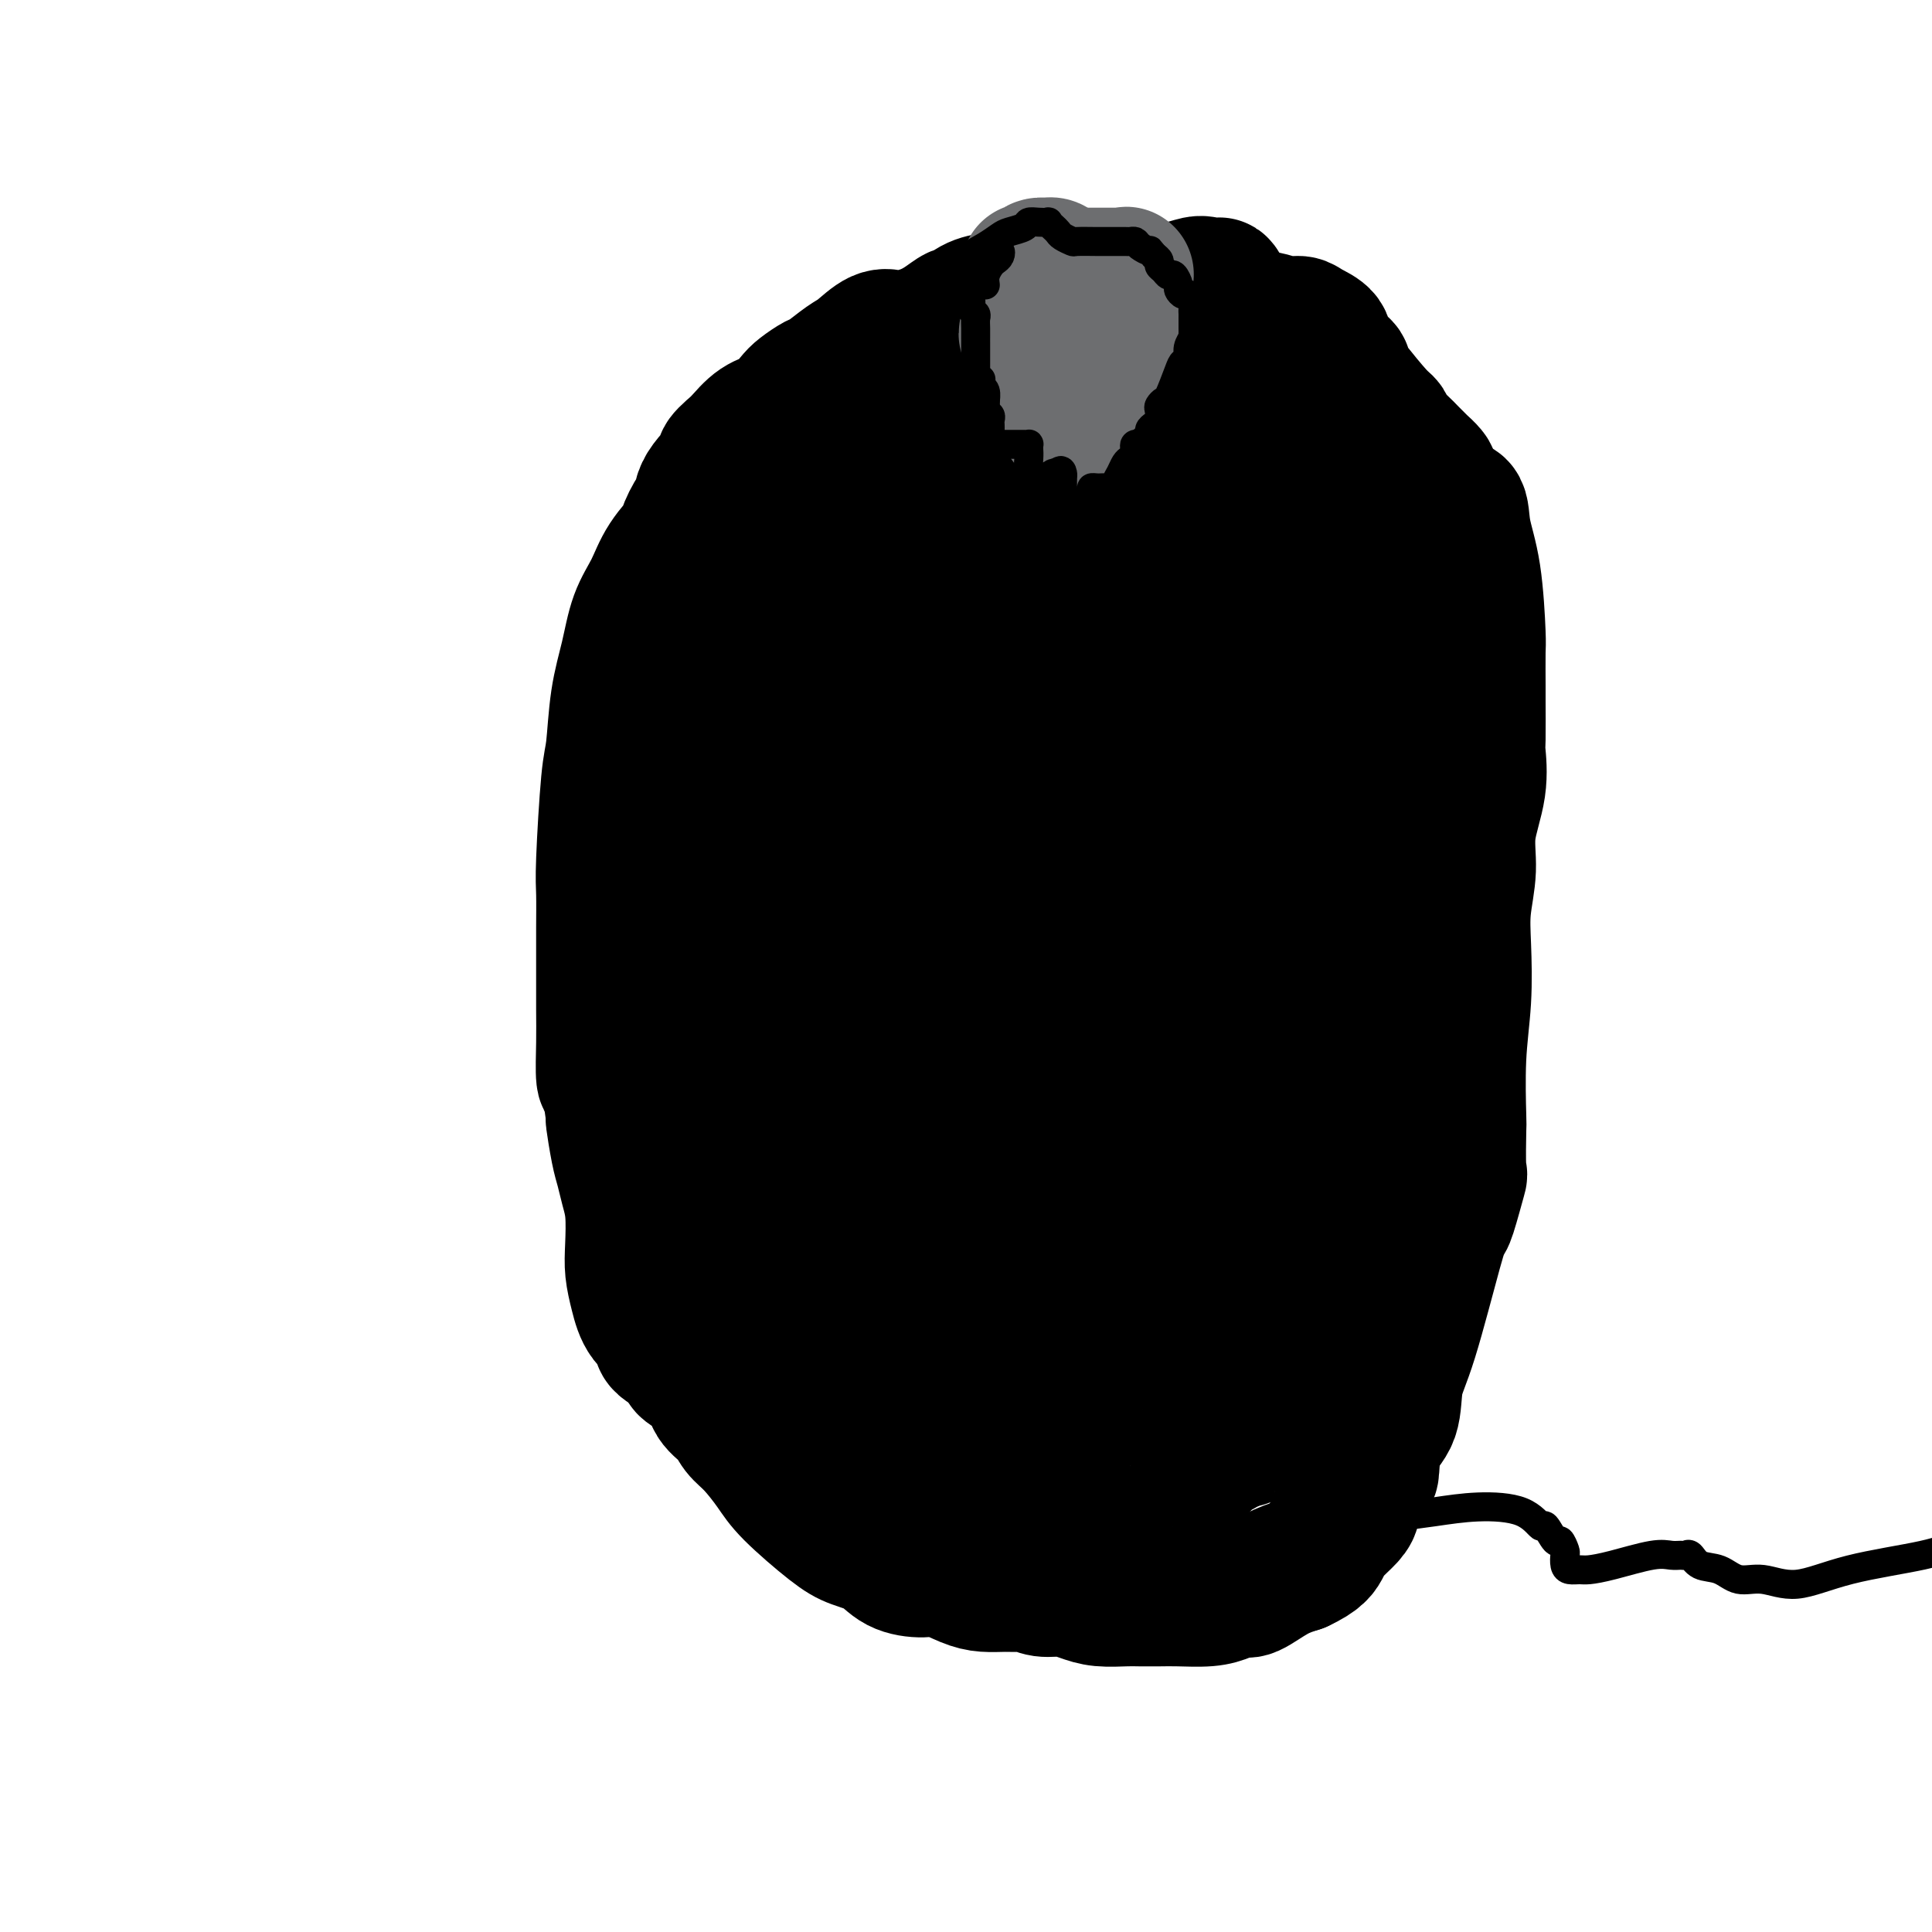 <svg viewBox='0 0 400 400' version='1.1' xmlns='http://www.w3.org/2000/svg' xmlns:xlink='http://www.w3.org/1999/xlink'><g fill='none' stroke='#BABBBB' stroke-width='28' stroke-linecap='round' stroke-linejoin='round'><path d='M174,282c0.002,1.177 0.004,2.355 0,3c-0.004,0.645 -0.013,0.758 0,1c0.013,0.242 0.050,0.615 0,1c-0.050,0.385 -0.186,0.783 0,1c0.186,0.217 0.695,0.251 1,0c0.305,-0.251 0.405,-0.789 0,-1c-0.405,-0.211 -1.316,-0.097 -2,0c-0.684,0.097 -1.143,0.176 -2,0c-0.857,-0.176 -2.113,-0.609 -3,-1c-0.887,-0.391 -1.403,-0.742 -2,-1c-0.597,-0.258 -1.273,-0.423 -2,-1c-0.727,-0.577 -1.503,-1.567 -2,-3c-0.497,-1.433 -0.714,-3.308 -1,-4c-0.286,-0.692 -0.640,-0.202 -1,-1c-0.360,-0.798 -0.724,-2.884 -1,-4c-0.276,-1.116 -0.463,-1.262 -1,-2c-0.537,-0.738 -1.425,-2.070 -2,-3c-0.575,-0.930 -0.836,-1.459 -1,-2c-0.164,-0.541 -0.232,-1.094 -1,-2c-0.768,-0.906 -2.236,-2.165 -3,-3c-0.764,-0.835 -0.826,-1.246 -1,-2c-0.174,-0.754 -0.462,-1.850 -1,-3c-0.538,-1.150 -1.325,-2.352 -2,-4c-0.675,-1.648 -1.237,-3.740 -2,-5c-0.763,-1.260 -1.725,-1.686 -2,-2c-0.275,-0.314 0.139,-0.514 0,-1c-0.139,-0.486 -0.832,-1.257 -1,-2c-0.168,-0.743 0.187,-1.459 0,-2c-0.187,-0.541 -0.916,-0.908 -1,-1c-0.084,-0.092 0.477,0.091 0,-1c-0.477,-1.091 -1.994,-3.454 -3,-5c-1.006,-1.546 -1.503,-2.273 -2,-3'/><path d='M136,229c-4.499,-8.914 -1.745,-3.698 -1,-2c0.745,1.698 -0.519,-0.121 -1,-1c-0.481,-0.879 -0.181,-0.817 0,-1c0.181,-0.183 0.242,-0.610 0,-1c-0.242,-0.390 -0.786,-0.742 -1,-1c-0.214,-0.258 -0.096,-0.423 0,-1c0.096,-0.577 0.170,-1.568 0,-3c-0.170,-1.432 -0.585,-3.306 -1,-5c-0.415,-1.694 -0.829,-3.207 -1,-4c-0.171,-0.793 -0.098,-0.865 0,-1c0.098,-0.135 0.222,-0.334 0,-1c-0.222,-0.666 -0.791,-1.800 -1,-2c-0.209,-0.200 -0.060,0.533 0,0c0.060,-0.533 0.030,-2.332 0,-3c-0.030,-0.668 -0.061,-0.206 0,-1c0.061,-0.794 0.212,-2.846 0,-4c-0.212,-1.154 -0.789,-1.411 -1,-2c-0.211,-0.589 -0.057,-1.509 0,-2c0.057,-0.491 0.015,-0.551 0,-1c-0.015,-0.449 -0.004,-1.286 0,-2c0.004,-0.714 0.001,-1.306 0,-2c-0.001,-0.694 -0.000,-1.492 0,-2c0.000,-0.508 0.000,-0.728 0,-1c-0.000,-0.272 -0.000,-0.598 0,-1c0.000,-0.402 0.000,-0.881 0,-1c-0.000,-0.119 -0.000,0.122 0,0c0.000,-0.122 0.000,-0.606 0,-1c-0.000,-0.394 -0.000,-0.697 0,-1'/><path d='M129,182c0.012,-3.833 0.542,-1.417 1,0c0.458,1.417 0.845,1.833 1,2c0.155,0.167 0.077,0.083 0,0'/></g>
<g fill='none' stroke='#000000' stroke-width='28' stroke-linecap='round' stroke-linejoin='round'><path d='M173,288c-0.024,0.429 -0.048,0.858 0,1c0.048,0.142 0.168,-0.003 0,0c-0.168,0.003 -0.623,0.155 -1,0c-0.377,-0.155 -0.675,-0.616 -1,-1c-0.325,-0.384 -0.677,-0.690 -1,-1c-0.323,-0.310 -0.616,-0.622 -1,-1c-0.384,-0.378 -0.859,-0.821 -1,-1c-0.141,-0.179 0.053,-0.092 0,0c-0.053,0.092 -0.351,0.191 -1,0c-0.649,-0.191 -1.648,-0.672 -2,-1c-0.352,-0.328 -0.055,-0.502 0,-1c0.055,-0.498 -0.130,-1.318 -1,-2c-0.870,-0.682 -2.426,-1.225 -3,-2c-0.574,-0.775 -0.167,-1.781 -1,-3c-0.833,-1.219 -2.906,-2.652 -4,-4c-1.094,-1.348 -1.210,-2.611 -2,-4c-0.790,-1.389 -2.254,-2.904 -3,-5c-0.746,-2.096 -0.775,-4.771 -1,-6c-0.225,-1.229 -0.646,-1.010 -1,-2c-0.354,-0.990 -0.642,-3.188 -1,-4c-0.358,-0.812 -0.785,-0.239 -1,-1c-0.215,-0.761 -0.217,-2.857 -1,-4c-0.783,-1.143 -2.346,-1.335 -3,-2c-0.654,-0.665 -0.399,-1.805 -1,-3c-0.601,-1.195 -2.060,-2.447 -3,-4c-0.940,-1.553 -1.362,-3.408 -2,-5c-0.638,-1.592 -1.492,-2.920 -2,-4c-0.508,-1.080 -0.671,-1.911 -1,-3c-0.329,-1.089 -0.824,-2.435 -1,-3c-0.176,-0.565 -0.032,-0.348 0,-1c0.032,-0.652 -0.048,-2.175 0,-3c0.048,-0.825 0.223,-0.954 0,-2c-0.223,-1.046 -0.844,-3.009 -1,-4c-0.156,-0.991 0.154,-1.009 0,-2c-0.154,-0.991 -0.773,-2.956 -1,-5c-0.227,-2.044 -0.061,-4.166 0,-6c0.061,-1.834 0.017,-3.381 0,-5c-0.017,-1.619 -0.009,-3.309 0,-5'/><path d='M131,189c-0.618,-6.987 -0.163,-4.955 0,-5c0.163,-0.045 0.033,-2.166 0,-4c-0.033,-1.834 0.029,-3.382 0,-4c-0.029,-0.618 -0.149,-0.307 0,-1c0.149,-0.693 0.568,-2.391 1,-4c0.432,-1.609 0.876,-3.130 1,-5c0.124,-1.870 -0.074,-4.090 0,-6c0.074,-1.910 0.419,-3.511 1,-5c0.581,-1.489 1.399,-2.865 2,-4c0.601,-1.135 0.987,-2.027 1,-3c0.013,-0.973 -0.346,-2.026 0,-3c0.346,-0.974 1.397,-1.869 2,-3c0.603,-1.131 0.758,-2.499 1,-3c0.242,-0.501 0.572,-0.135 1,-1c0.428,-0.865 0.955,-2.962 1,-4c0.045,-1.038 -0.392,-1.018 0,-2c0.392,-0.982 1.614,-2.965 2,-4c0.386,-1.035 -0.065,-1.122 0,-1c0.065,0.122 0.647,0.452 1,0c0.353,-0.452 0.477,-1.684 1,-3c0.523,-1.316 1.445,-2.714 2,-4c0.555,-1.286 0.743,-2.460 1,-3c0.257,-0.540 0.581,-0.447 1,-1c0.419,-0.553 0.932,-1.752 1,-2c0.068,-0.248 -0.308,0.455 0,0c0.308,-0.455 1.302,-2.069 2,-3c0.698,-0.931 1.100,-1.178 2,-2c0.900,-0.822 2.297,-2.220 3,-3c0.703,-0.780 0.712,-0.944 1,-1c0.288,-0.056 0.853,-0.004 1,0c0.147,0.004 -0.126,-0.040 0,0c0.126,0.040 0.649,0.165 1,0c0.351,-0.165 0.529,-0.618 1,-1c0.471,-0.382 1.236,-0.691 2,-1'/><path d='M164,103c2.232,-2.300 0.313,-1.049 0,-1c-0.313,0.049 0.979,-1.103 2,-2c1.021,-0.897 1.769,-1.539 2,-2c0.231,-0.461 -0.055,-0.739 0,-1c0.055,-0.261 0.453,-0.504 1,-1c0.547,-0.496 1.245,-1.246 2,-2c0.755,-0.754 1.566,-1.511 2,-2c0.434,-0.489 0.489,-0.710 1,-1c0.511,-0.290 1.478,-0.648 2,-1c0.522,-0.352 0.599,-0.699 1,-1c0.401,-0.301 1.126,-0.558 2,-1c0.874,-0.442 1.896,-1.070 3,-2c1.104,-0.930 2.289,-2.162 3,-3c0.711,-0.838 0.949,-1.283 2,-2c1.051,-0.717 2.914,-1.707 4,-2c1.086,-0.293 1.395,0.111 2,0c0.605,-0.111 1.506,-0.736 2,-1c0.494,-0.264 0.583,-0.166 1,0c0.417,0.166 1.164,0.399 2,0c0.836,-0.399 1.762,-1.429 3,-2c1.238,-0.571 2.786,-0.681 4,-1c1.214,-0.319 2.092,-0.846 3,-1c0.908,-0.154 1.845,0.064 3,0c1.155,-0.064 2.529,-0.409 4,-1c1.471,-0.591 3.038,-1.426 5,-2c1.962,-0.574 4.317,-0.886 5,-1c0.683,-0.114 -0.308,-0.031 1,0c1.308,0.031 4.913,0.008 7,0c2.087,-0.008 2.654,-0.003 3,0c0.346,0.003 0.470,0.004 1,0c0.530,-0.004 1.465,-0.012 2,0c0.535,0.012 0.669,0.044 1,0c0.331,-0.044 0.858,-0.166 2,0c1.142,0.166 2.898,0.619 4,1c1.102,0.381 1.551,0.691 2,1'/><path d='M248,72c3.874,0.387 2.059,0.355 2,1c-0.059,0.645 1.639,1.965 3,3c1.361,1.035 2.386,1.783 3,3c0.614,1.217 0.818,2.901 2,4c1.182,1.099 3.342,1.611 4,2c0.658,0.389 -0.185,0.655 0,1c0.185,0.345 1.397,0.769 2,1c0.603,0.231 0.596,0.267 1,1c0.404,0.733 1.219,2.161 2,3c0.781,0.839 1.529,1.090 2,2c0.471,0.910 0.665,2.480 1,3c0.335,0.520 0.812,-0.011 1,0c0.188,0.011 0.088,0.563 0,1c-0.088,0.437 -0.164,0.759 0,1c0.164,0.241 0.570,0.400 1,1c0.430,0.600 0.886,1.640 1,2c0.114,0.360 -0.115,0.041 0,0c0.115,-0.041 0.573,0.195 1,1c0.427,0.805 0.821,2.180 1,3c0.179,0.820 0.141,1.085 0,1c-0.141,-0.085 -0.384,-0.521 0,1c0.384,1.521 1.396,4.997 2,7c0.604,2.003 0.799,2.532 1,3c0.201,0.468 0.408,0.875 1,1c0.592,0.125 1.570,-0.032 2,0c0.430,0.032 0.311,0.254 1,1c0.689,0.746 2.185,2.017 3,3c0.815,0.983 0.951,1.680 1,3c0.049,1.320 0.013,3.265 0,5c-0.013,1.735 -0.004,3.259 0,5c0.004,1.741 0.001,3.697 0,5c-0.001,1.303 -0.001,1.953 0,3c0.001,1.047 0.004,2.492 0,3c-0.004,0.508 -0.015,0.078 0,1c0.015,0.922 0.057,3.195 0,4c-0.057,0.805 -0.211,0.142 0,1c0.211,0.858 0.788,3.236 1,5c0.212,1.764 0.057,2.912 0,4c-0.057,1.088 -0.018,2.116 0,3c0.018,0.884 0.016,1.625 0,3c-0.016,1.375 -0.046,3.385 0,5c0.046,1.615 0.167,2.835 0,4c-0.167,1.165 -0.622,2.275 -1,4c-0.378,1.725 -0.679,4.064 -1,6c-0.321,1.936 -0.660,3.468 -1,5'/><path d='M284,191c-0.461,2.522 -0.113,1.327 0,2c0.113,0.673 -0.007,3.215 0,4c0.007,0.785 0.143,-0.185 0,1c-0.143,1.185 -0.564,4.526 -1,7c-0.436,2.474 -0.887,4.080 -1,5c-0.113,0.920 0.111,1.155 0,2c-0.111,0.845 -0.558,2.299 -1,4c-0.442,1.701 -0.878,3.650 -1,5c-0.122,1.350 0.071,2.101 0,3c-0.071,0.899 -0.407,1.945 -1,3c-0.593,1.055 -1.442,2.118 -2,3c-0.558,0.882 -0.825,1.583 -1,3c-0.175,1.417 -0.258,3.551 -1,6c-0.742,2.449 -2.142,5.215 -3,7c-0.858,1.785 -1.175,2.590 -2,4c-0.825,1.410 -2.157,3.424 -3,5c-0.843,1.576 -1.198,2.712 -2,4c-0.802,1.288 -2.050,2.726 -3,4c-0.950,1.274 -1.603,2.384 -2,3c-0.397,0.616 -0.537,0.740 -1,2c-0.463,1.260 -1.247,3.658 -2,5c-0.753,1.342 -1.473,1.630 -2,2c-0.527,0.370 -0.860,0.824 -1,1c-0.140,0.176 -0.085,0.074 -1,0c-0.915,-0.074 -2.798,-0.121 -4,0c-1.202,0.121 -1.721,0.411 -3,1c-1.279,0.589 -3.316,1.479 -5,2c-1.684,0.521 -3.013,0.674 -4,1c-0.987,0.326 -1.631,0.824 -2,1c-0.369,0.176 -0.464,0.031 -1,0c-0.536,-0.031 -1.514,0.051 -2,0c-0.486,-0.051 -0.481,-0.236 -1,0c-0.519,0.236 -1.563,0.891 -2,1c-0.437,0.109 -0.266,-0.330 -1,0c-0.734,0.330 -2.372,1.429 -3,2c-0.628,0.571 -0.246,0.615 -1,1c-0.754,0.385 -2.644,1.110 -4,2c-1.356,0.890 -2.178,1.945 -3,3'/><path d='M217,290c-2.093,1.238 -1.827,0.332 -2,0c-0.173,-0.332 -0.787,-0.089 -2,0c-1.213,0.089 -3.025,0.024 -4,0c-0.975,-0.024 -1.112,-0.007 -2,0c-0.888,0.007 -2.527,0.002 -3,0c-0.473,-0.002 0.218,-0.003 0,0c-0.218,0.003 -1.346,0.010 -2,0c-0.654,-0.010 -0.834,-0.035 -1,0c-0.166,0.035 -0.317,0.131 -1,0c-0.683,-0.131 -1.897,-0.490 -3,-1c-1.103,-0.510 -2.093,-1.173 -3,-2c-0.907,-0.827 -1.730,-1.818 -3,-3c-1.270,-1.182 -2.987,-2.554 -4,-3c-1.013,-0.446 -1.323,0.033 -2,0c-0.677,-0.033 -1.721,-0.580 -2,-1c-0.279,-0.420 0.208,-0.713 0,-1c-0.208,-0.287 -1.109,-0.567 -2,-1c-0.891,-0.433 -1.772,-1.018 -3,-2c-1.228,-0.982 -2.803,-2.360 -4,-4c-1.197,-1.640 -2.014,-3.540 -3,-5c-0.986,-1.460 -2.139,-2.479 -3,-3c-0.861,-0.521 -1.430,-0.543 -2,-1c-0.570,-0.457 -1.141,-1.348 -2,-2c-0.859,-0.652 -2.006,-1.063 -3,-2c-0.994,-0.937 -1.835,-2.398 -3,-4c-1.165,-1.602 -2.655,-3.346 -3,-4c-0.345,-0.654 0.455,-0.219 0,-1c-0.455,-0.781 -2.163,-2.778 -3,-5c-0.837,-2.222 -0.801,-4.669 -1,-8c-0.199,-3.331 -0.631,-7.545 -1,-12c-0.369,-4.455 -0.673,-9.149 -1,-14c-0.327,-4.851 -0.675,-9.857 -1,-14c-0.325,-4.143 -0.626,-7.423 -1,-11c-0.374,-3.577 -0.821,-7.451 -1,-11c-0.179,-3.549 -0.089,-6.775 0,-10'/><path d='M146,165c-1.004,-13.104 -1.012,-9.864 -1,-10c0.012,-0.136 0.046,-3.647 0,-5c-0.046,-1.353 -0.171,-0.549 0,-2c0.171,-1.451 0.638,-5.158 1,-8c0.362,-2.842 0.619,-4.818 1,-7c0.381,-2.182 0.884,-4.569 1,-5c0.116,-0.431 -0.157,1.095 0,3c0.157,1.905 0.742,4.191 1,8c0.258,3.809 0.188,9.142 0,11c-0.188,1.858 -0.494,0.241 0,5c0.494,4.759 1.788,15.892 2,20c0.212,4.108 -0.657,1.190 1,9c1.657,7.810 5.840,26.349 9,40c3.160,13.651 5.298,22.416 8,30c2.702,7.584 5.970,13.987 8,18c2.030,4.013 2.824,5.636 3,6c0.176,0.364 -0.264,-0.532 0,-2c0.264,-1.468 1.232,-3.509 1,-7c-0.232,-3.491 -1.663,-8.433 -3,-14c-1.337,-5.567 -2.581,-11.758 -3,-14c-0.419,-2.242 -0.014,-0.536 -1,-5c-0.986,-4.464 -3.362,-15.097 -5,-24c-1.638,-8.903 -2.537,-16.074 -3,-19c-0.463,-2.926 -0.491,-1.607 -1,-7c-0.509,-5.393 -1.501,-17.499 -2,-27c-0.499,-9.501 -0.506,-16.397 -1,-23c-0.494,-6.603 -1.476,-12.912 -2,-16c-0.524,-3.088 -0.589,-2.955 -1,-3c-0.411,-0.045 -1.167,-0.269 -2,1c-0.833,1.269 -1.743,4.030 -2,8c-0.257,3.970 0.139,9.149 0,16c-0.139,6.851 -0.814,15.374 0,24c0.814,8.626 3.116,17.356 4,21c0.884,3.644 0.350,2.204 2,9c1.650,6.796 5.483,21.830 7,28c1.517,6.170 0.719,3.477 3,9c2.281,5.523 7.640,19.261 13,33'/><path d='M184,266c3.985,9.803 5.947,13.311 7,15c1.053,1.689 1.198,1.559 1,0c-0.198,-1.559 -0.739,-4.546 -1,-8c-0.261,-3.454 -0.242,-7.376 -1,-12c-0.758,-4.624 -2.294,-9.950 -3,-12c-0.706,-2.050 -0.581,-0.825 -1,-4c-0.419,-3.175 -1.383,-10.749 -2,-14c-0.617,-3.251 -0.886,-2.177 -2,-7c-1.114,-4.823 -3.073,-15.543 -5,-26c-1.927,-10.457 -3.823,-20.651 -5,-30c-1.177,-9.349 -1.636,-17.855 -2,-24c-0.364,-6.145 -0.634,-9.931 -1,-13c-0.366,-3.069 -0.830,-5.422 -1,-6c-0.170,-0.578 -0.047,0.619 0,2c0.047,1.381 0.020,2.945 0,6c-0.020,3.055 -0.031,7.599 0,9c0.031,1.401 0.105,-0.342 0,3c-0.105,3.342 -0.391,11.768 0,20c0.391,8.232 1.457,16.269 2,19c0.543,2.731 0.564,0.157 2,7c1.436,6.843 4.289,23.102 7,36c2.711,12.898 5.281,22.436 8,30c2.719,7.564 5.588,13.156 8,17c2.412,3.844 4.365,5.940 5,7c0.635,1.060 -0.050,1.084 0,1c0.050,-0.084 0.836,-0.276 1,-1c0.164,-0.724 -0.295,-1.980 -1,-4c-0.705,-2.020 -1.658,-4.803 -2,-6c-0.342,-1.197 -0.073,-0.806 -1,-3c-0.927,-2.194 -3.050,-6.971 -4,-9c-0.950,-2.029 -0.727,-1.310 -2,-4c-1.273,-2.690 -4.044,-8.789 -5,-11c-0.956,-2.211 -0.099,-0.532 -1,-4c-0.901,-3.468 -3.559,-12.081 -5,-17c-1.441,-4.919 -1.665,-6.143 -2,-6c-0.335,0.143 -0.783,1.654 -1,4c-0.217,2.346 -0.205,5.527 0,9c0.205,3.473 0.602,7.236 1,11'/><path d='M178,241c0.309,5.870 1.081,8.545 2,12c0.919,3.455 1.983,7.690 3,11c1.017,3.310 1.985,5.696 3,8c1.015,2.304 2.078,4.525 3,6c0.922,1.475 1.704,2.203 2,3c0.296,0.797 0.104,1.663 0,2c-0.104,0.337 -0.122,0.146 0,0c0.122,-0.146 0.383,-0.248 0,0c-0.383,0.248 -1.409,0.844 -2,1c-0.591,0.156 -0.746,-0.128 -1,0c-0.254,0.128 -0.607,0.668 -1,1c-0.393,0.332 -0.826,0.457 -1,1c-0.174,0.543 -0.087,1.505 0,2c0.087,0.495 0.176,0.522 0,1c-0.176,0.478 -0.616,1.406 -1,2c-0.384,0.594 -0.712,0.852 -1,1c-0.288,0.148 -0.535,0.185 -1,0c-0.465,-0.185 -1.146,-0.593 -2,-1c-0.854,-0.407 -1.879,-0.813 -3,-2c-1.121,-1.187 -2.338,-3.153 -4,-5c-1.662,-1.847 -3.768,-3.574 -5,-5c-1.232,-1.426 -1.591,-2.551 -2,-3c-0.409,-0.449 -0.870,-0.222 -1,0c-0.130,0.222 0.069,0.440 0,1c-0.069,0.560 -0.407,1.461 0,2c0.407,0.539 1.561,0.717 2,1c0.439,0.283 0.165,0.670 0,1c-0.165,0.330 -0.219,0.604 0,1c0.219,0.396 0.713,0.914 1,1c0.287,0.086 0.368,-0.261 1,0c0.632,0.261 1.816,1.131 3,2'/><path d='M173,285c1.480,1.587 2.181,1.054 3,1c0.819,-0.054 1.757,0.372 3,1c1.243,0.628 2.790,1.460 4,2c1.210,0.540 2.083,0.790 3,1c0.917,0.210 1.878,0.381 3,1c1.122,0.619 2.404,1.685 3,2c0.596,0.315 0.506,-0.123 1,0c0.494,0.123 1.574,0.807 2,1c0.426,0.193 0.199,-0.105 1,0c0.801,0.105 2.629,0.614 4,1c1.371,0.386 2.285,0.649 3,1c0.715,0.351 1.230,0.790 2,1c0.770,0.210 1.796,0.192 3,0c1.204,-0.192 2.588,-0.556 4,-1c1.412,-0.444 2.853,-0.967 4,-2c1.147,-1.033 1.999,-2.575 3,-4c1.001,-1.425 2.149,-2.733 3,-4c0.851,-1.267 1.404,-2.492 2,-3c0.596,-0.508 1.236,-0.299 2,-1c0.764,-0.701 1.652,-2.313 2,-3c0.348,-0.687 0.157,-0.449 1,-1c0.843,-0.551 2.719,-1.890 4,-3c1.281,-1.110 1.967,-1.991 3,-3c1.033,-1.009 2.414,-2.145 3,-3c0.586,-0.855 0.377,-1.430 1,-2c0.623,-0.570 2.076,-1.137 3,-2c0.924,-0.863 1.318,-2.024 2,-3c0.682,-0.976 1.652,-1.768 3,-3c1.348,-1.232 3.073,-2.903 4,-4c0.927,-1.097 1.055,-1.621 1,-2c-0.055,-0.379 -0.292,-0.612 0,-1c0.292,-0.388 1.114,-0.930 2,-2c0.886,-1.070 1.835,-2.668 2,-4c0.165,-1.332 -0.456,-2.397 0,-4c0.456,-1.603 1.987,-3.744 3,-5c1.013,-1.256 1.506,-1.628 2,-2'/><path d='M262,235c1.558,-3.255 0.454,-1.392 0,-1c-0.454,0.392 -0.258,-0.688 0,-1c0.258,-0.312 0.579,0.143 1,0c0.421,-0.143 0.943,-0.884 1,-1c0.057,-0.116 -0.350,0.391 0,0c0.350,-0.391 1.456,-1.682 2,-3c0.544,-1.318 0.524,-2.663 1,-4c0.476,-1.337 1.447,-2.667 2,-4c0.553,-1.333 0.688,-2.670 1,-4c0.312,-1.330 0.801,-2.655 1,-4c0.199,-1.345 0.110,-2.711 0,-4c-0.110,-1.289 -0.240,-2.501 0,-4c0.240,-1.499 0.849,-3.283 1,-4c0.151,-0.717 -0.156,-0.365 0,-1c0.156,-0.635 0.774,-2.255 1,-3c0.226,-0.745 0.061,-0.613 0,-1c-0.061,-0.387 -0.016,-1.291 0,-2c0.016,-0.709 0.004,-1.223 0,-2c-0.004,-0.777 -0.001,-1.815 0,-3c0.001,-1.185 0.000,-2.515 0,-4c-0.000,-1.485 0.000,-3.125 0,-5c-0.000,-1.875 -0.001,-3.986 0,-6c0.001,-2.014 0.004,-3.931 0,-6c-0.004,-2.069 -0.015,-4.291 0,-6c0.015,-1.709 0.057,-2.906 0,-4c-0.057,-1.094 -0.211,-2.085 0,-3c0.211,-0.915 0.788,-1.753 1,-2c0.212,-0.247 0.061,0.097 0,0c-0.061,-0.097 -0.030,-0.636 0,-1c0.030,-0.364 0.061,-0.555 0,-1c-0.061,-0.445 -0.212,-1.144 0,-1c0.212,0.144 0.789,1.131 1,2c0.211,0.869 0.057,1.618 0,2c-0.057,0.382 -0.016,0.395 0,1c0.016,0.605 0.008,1.803 0,3'/><path d='M275,158c0.220,0.678 0.269,-0.626 0,0c-0.269,0.626 -0.857,3.182 -1,5c-0.143,1.818 0.157,2.897 0,4c-0.157,1.103 -0.773,2.229 -1,3c-0.227,0.771 -0.065,1.185 0,2c0.065,0.815 0.031,2.029 0,3c-0.031,0.971 -0.061,1.699 0,3c0.061,1.301 0.214,3.174 0,4c-0.214,0.826 -0.793,0.603 -1,1c-0.207,0.397 -0.041,1.414 0,2c0.041,0.586 -0.042,0.742 0,1c0.042,0.258 0.208,0.617 0,1c-0.208,0.383 -0.792,0.789 -1,1c-0.208,0.211 -0.042,0.227 0,1c0.042,0.773 -0.040,2.302 0,3c0.040,0.698 0.203,0.564 0,1c-0.203,0.436 -0.772,1.442 -1,2c-0.228,0.558 -0.113,0.667 0,1c0.113,0.333 0.226,0.889 0,1c-0.226,0.111 -0.792,-0.225 -1,0c-0.208,0.225 -0.058,1.010 0,2c0.058,0.990 0.026,2.187 0,3c-0.026,0.813 -0.044,1.244 0,2c0.044,0.756 0.151,1.836 0,3c-0.151,1.164 -0.562,2.410 -1,4c-0.438,1.590 -0.905,3.524 -1,4c-0.095,0.476 0.182,-0.505 0,0c-0.182,0.505 -0.822,2.495 -1,4c-0.178,1.505 0.107,2.525 0,4c-0.107,1.475 -0.606,3.406 -1,5c-0.394,1.594 -0.683,2.852 -1,4c-0.317,1.148 -0.662,2.185 -1,3c-0.338,0.815 -0.669,1.407 -1,2'/><path d='M262,237c-2.016,12.855 -0.556,5.493 0,3c0.556,-2.493 0.208,-0.118 0,1c-0.208,1.118 -0.278,0.978 0,1c0.278,0.022 0.902,0.206 1,0c0.098,-0.206 -0.331,-0.802 0,-2c0.331,-1.198 1.422,-2.998 2,-5c0.578,-2.002 0.642,-4.206 1,-6c0.358,-1.794 1.008,-3.178 1,-5c-0.008,-1.822 -0.675,-4.082 -1,-7c-0.325,-2.918 -0.309,-6.495 -1,-10c-0.691,-3.505 -2.089,-6.940 -3,-10c-0.911,-3.060 -1.336,-5.746 -2,-7c-0.664,-1.254 -1.566,-1.076 -2,-1c-0.434,0.076 -0.401,0.049 -1,1c-0.599,0.951 -1.829,2.880 -3,5c-1.171,2.120 -2.282,4.430 -4,7c-1.718,2.570 -4.044,5.399 -6,9c-1.956,3.601 -3.543,7.973 -5,12c-1.457,4.027 -2.783,7.711 -4,12c-1.217,4.289 -2.326,9.185 -3,13c-0.674,3.815 -0.914,6.550 -1,8c-0.086,1.450 -0.017,1.616 0,3c0.017,1.384 -0.018,3.985 0,5c0.018,1.015 0.087,0.443 0,1c-0.087,0.557 -0.331,2.244 0,3c0.331,0.756 1.238,0.580 2,0c0.762,-0.580 1.378,-1.564 2,-3c0.622,-1.436 1.248,-3.322 2,-6c0.752,-2.678 1.630,-6.146 2,-10c0.370,-3.854 0.233,-8.095 1,-13c0.767,-4.905 2.437,-10.474 4,-17c1.563,-6.526 3.018,-14.007 4,-20c0.982,-5.993 1.491,-10.496 2,-15'/><path d='M250,184c2.171,-11.742 1.099,-3.597 1,-4c-0.099,-0.403 0.776,-9.354 1,-13c0.224,-3.646 -0.204,-1.986 0,-4c0.204,-2.014 1.040,-7.704 1,-10c-0.040,-2.296 -0.955,-1.200 -2,1c-1.045,2.200 -2.221,5.505 -4,11c-1.779,5.495 -4.160,13.180 -6,21c-1.840,7.820 -3.137,15.777 -4,23c-0.863,7.223 -1.292,13.714 -2,23c-0.708,9.286 -1.694,21.367 -2,27c-0.306,5.633 0.067,4.819 0,5c-0.067,0.181 -0.576,1.358 -1,1c-0.424,-0.358 -0.763,-2.252 -1,-5c-0.237,-2.748 -0.373,-6.350 -1,-11c-0.627,-4.650 -1.747,-10.349 -3,-17c-1.253,-6.651 -2.641,-14.253 -4,-22c-1.359,-7.747 -2.689,-15.639 -4,-22c-1.311,-6.361 -2.602,-11.190 -3,-13c-0.398,-1.810 0.099,-0.603 -1,-1c-1.099,-0.397 -3.792,-2.400 -6,-2c-2.208,0.400 -3.930,3.203 -5,7c-1.070,3.797 -1.489,8.586 -2,14c-0.511,5.414 -1.116,11.451 -1,18c0.116,6.549 0.952,13.609 2,21c1.048,7.391 2.306,15.112 4,21c1.694,5.888 3.823,9.944 5,13c1.177,3.056 1.403,5.114 2,6c0.597,0.886 1.564,0.601 2,0c0.436,-0.601 0.341,-1.517 0,-4c-0.341,-2.483 -0.928,-6.533 -1,-8c-0.072,-1.467 0.373,-0.352 0,-3c-0.373,-2.648 -1.562,-9.059 -3,-16c-1.438,-6.941 -3.125,-14.412 -4,-23c-0.875,-8.588 -0.937,-18.294 -1,-28'/><path d='M207,190c-1.516,-17.184 -1.807,-19.145 -2,-23c-0.193,-3.855 -0.289,-9.604 -1,-12c-0.711,-2.396 -2.037,-1.439 -3,1c-0.963,2.439 -1.565,6.360 -2,8c-0.435,1.640 -0.705,0.999 -1,5c-0.295,4.001 -0.617,12.645 -1,16c-0.383,3.355 -0.829,1.420 -1,6c-0.171,4.580 -0.067,15.675 0,20c0.067,4.325 0.099,1.881 1,7c0.901,5.119 2.672,17.800 4,26c1.328,8.200 2.213,11.917 3,15c0.787,3.083 1.476,5.532 2,7c0.524,1.468 0.882,1.957 1,1c0.118,-0.957 -0.004,-3.359 0,-7c0.004,-3.641 0.133,-8.519 0,-15c-0.133,-6.481 -0.529,-14.563 -1,-17c-0.471,-2.437 -1.015,0.772 -1,-4c0.015,-4.772 0.591,-17.525 1,-28c0.409,-10.475 0.650,-18.673 1,-27c0.350,-8.327 0.808,-16.782 1,-23c0.192,-6.218 0.117,-10.200 0,-13c-0.117,-2.800 -0.277,-4.420 -1,-5c-0.723,-0.580 -2.008,-0.122 -3,1c-0.992,1.122 -1.690,2.908 -3,5c-1.310,2.092 -3.230,4.490 -5,8c-1.770,3.510 -3.388,8.134 -5,13c-1.612,4.866 -3.216,9.976 -4,12c-0.784,2.024 -0.747,0.964 -1,4c-0.253,3.036 -0.796,10.168 -1,13c-0.204,2.832 -0.070,1.364 0,4c0.070,2.636 0.074,9.375 0,12c-0.074,2.625 -0.226,1.136 0,3c0.226,1.864 0.832,7.083 1,10c0.168,2.917 -0.101,3.533 0,4c0.101,0.467 0.574,0.785 1,0c0.426,-0.785 0.807,-2.673 1,-7c0.193,-4.327 0.198,-11.093 1,-19c0.802,-7.907 2.401,-16.953 4,-26'/><path d='M193,165c1.899,-12.449 3.147,-17.570 4,-20c0.853,-2.430 1.311,-2.167 2,-5c0.689,-2.833 1.609,-8.761 2,-11c0.391,-2.239 0.252,-0.791 0,-2c-0.252,-1.209 -0.616,-5.077 -1,-7c-0.384,-1.923 -0.787,-1.901 -2,-2c-1.213,-0.099 -3.235,-0.319 -5,0c-1.765,0.319 -3.273,1.176 -5,2c-1.727,0.824 -3.673,1.614 -5,3c-1.327,1.386 -2.034,3.368 -3,6c-0.966,2.632 -2.192,5.913 -3,7c-0.808,1.087 -1.197,-0.021 -2,2c-0.803,2.021 -2.021,7.169 -3,12c-0.979,4.831 -1.720,9.344 -2,11c-0.280,1.656 -0.101,0.457 0,3c0.101,2.543 0.123,8.830 0,13c-0.123,4.170 -0.393,6.225 0,8c0.393,1.775 1.447,3.272 2,4c0.553,0.728 0.604,0.686 1,0c0.396,-0.686 1.137,-2.018 2,-4c0.863,-1.982 1.848,-4.615 3,-8c1.152,-3.385 2.470,-7.522 3,-9c0.530,-1.478 0.272,-0.297 1,-3c0.728,-2.703 2.441,-9.288 3,-12c0.559,-2.712 -0.038,-1.549 1,-5c1.038,-3.451 3.710,-11.516 5,-15c1.290,-3.484 1.198,-2.387 2,-4c0.802,-1.613 2.498,-5.936 3,-8c0.502,-2.064 -0.189,-1.870 -1,-2c-0.811,-0.130 -1.742,-0.582 -3,-1c-1.258,-0.418 -2.842,-0.800 -4,-1c-1.158,-0.200 -1.891,-0.219 -3,0c-1.109,0.219 -2.595,0.674 -4,2c-1.405,1.326 -2.729,3.523 -4,6c-1.271,2.477 -2.488,5.234 -3,6c-0.512,0.766 -0.320,-0.461 -1,1c-0.680,1.461 -2.234,5.608 -3,7c-0.766,1.392 -0.745,0.029 -1,1c-0.255,0.971 -0.787,4.278 -1,7c-0.213,2.722 -0.106,4.861 0,7'/><path d='M168,154c-0.396,3.620 -0.386,5.169 0,7c0.386,1.831 1.149,3.944 2,5c0.851,1.056 1.792,1.056 3,1c1.208,-0.056 2.685,-0.168 4,-1c1.315,-0.832 2.468,-2.386 3,-3c0.532,-0.614 0.442,-0.290 1,-1c0.558,-0.710 1.764,-2.455 3,-5c1.236,-2.545 2.503,-5.891 3,-7c0.497,-1.109 0.226,0.020 1,-2c0.774,-2.020 2.594,-7.190 4,-11c1.406,-3.810 2.397,-6.261 3,-9c0.603,-2.739 0.818,-5.766 1,-8c0.182,-2.234 0.330,-3.675 -1,-6c-1.330,-2.325 -4.137,-5.535 -6,-6c-1.863,-0.465 -2.783,1.815 -4,4c-1.217,2.185 -2.733,4.276 -3,5c-0.267,0.724 0.714,0.080 0,2c-0.714,1.920 -3.122,6.404 -4,8c-0.878,1.596 -0.224,0.303 -1,2c-0.776,1.697 -2.980,6.385 -4,11c-1.020,4.615 -0.855,9.159 -1,13c-0.145,3.841 -0.601,6.980 0,10c0.601,3.020 2.259,5.921 4,8c1.741,2.079 3.566,3.335 5,4c1.434,0.665 2.475,0.740 4,0c1.525,-0.740 3.532,-2.295 5,-4c1.468,-1.705 2.397,-3.559 3,-4c0.603,-0.441 0.880,0.533 2,-1c1.120,-1.533 3.084,-5.573 4,-9c0.916,-3.427 0.785,-6.243 1,-7c0.215,-0.757 0.775,0.543 1,-1c0.225,-1.543 0.116,-5.930 0,-9c-0.116,-3.070 -0.237,-4.823 -1,-7c-0.763,-2.177 -2.167,-4.778 -3,-7c-0.833,-2.222 -1.095,-4.063 -2,-5c-0.905,-0.937 -2.452,-0.968 -4,-1'/><path d='M191,120c-1.273,0.307 -2.454,1.573 -3,2c-0.546,0.427 -0.457,0.015 -1,1c-0.543,0.985 -1.718,3.366 -2,4c-0.282,0.634 0.329,-0.480 0,1c-0.329,1.480 -1.598,5.555 -2,7c-0.402,1.445 0.063,0.259 0,2c-0.063,1.741 -0.654,6.409 -1,11c-0.346,4.591 -0.446,9.103 0,14c0.446,4.897 1.437,10.177 3,15c1.563,4.823 3.697,9.189 6,12c2.303,2.811 4.774,4.069 7,3c2.226,-1.069 4.206,-4.464 6,-8c1.794,-3.536 3.403,-7.213 4,-9c0.597,-1.787 0.183,-1.683 1,-4c0.817,-2.317 2.864,-7.057 4,-9c1.136,-1.943 1.361,-1.091 2,-3c0.639,-1.909 1.693,-6.578 2,-10c0.307,-3.422 -0.134,-5.597 -1,-8c-0.866,-2.403 -2.157,-5.032 -3,-8c-0.843,-2.968 -1.239,-6.273 -2,-9c-0.761,-2.727 -1.888,-4.875 -3,-6c-1.112,-1.125 -2.211,-1.226 -3,-1c-0.789,0.226 -1.269,0.778 -2,2c-0.731,1.222 -1.713,3.114 -2,4c-0.287,0.886 0.120,0.764 0,2c-0.120,1.236 -0.768,3.828 -1,7c-0.232,3.172 -0.049,6.924 0,8c0.049,1.076 -0.035,-0.525 0,1c0.035,1.525 0.188,6.175 0,8c-0.188,1.825 -0.717,0.827 0,3c0.717,2.173 2.681,7.519 4,12c1.319,4.481 1.995,8.097 4,11c2.005,2.903 5.340,5.093 8,6c2.660,0.907 4.645,0.529 6,0c1.355,-0.529 2.080,-1.210 3,-3c0.920,-1.790 2.036,-4.688 3,-7c0.964,-2.312 1.778,-4.040 2,-5c0.222,-0.960 -0.147,-1.154 0,-3c0.147,-1.846 0.809,-5.343 1,-7c0.191,-1.657 -0.088,-1.473 0,-3c0.088,-1.527 0.544,-4.763 1,-8'/><path d='M232,145c1.308,-5.228 1.079,-1.799 1,-2c-0.079,-0.201 -0.006,-4.031 0,-6c0.006,-1.969 -0.055,-2.078 0,-2c0.055,0.078 0.225,0.343 0,1c-0.225,0.657 -0.844,1.707 -1,4c-0.156,2.293 0.153,5.831 0,7c-0.153,1.169 -0.767,-0.030 -1,2c-0.233,2.030 -0.085,7.288 0,12c0.085,4.712 0.108,8.878 0,13c-0.108,4.122 -0.348,8.202 0,11c0.348,2.798 1.284,4.315 2,4c0.716,-0.315 1.212,-2.463 2,-5c0.788,-2.537 1.869,-5.465 3,-9c1.131,-3.535 2.311,-7.677 4,-12c1.689,-4.323 3.888,-8.827 6,-12c2.112,-3.173 4.139,-5.016 5,-6c0.861,-0.984 0.556,-1.111 1,-2c0.444,-0.889 1.636,-2.542 2,-3c0.364,-0.458 -0.101,0.277 0,0c0.101,-0.277 0.767,-1.567 1,-2c0.233,-0.433 0.033,-0.008 1,-1c0.967,-0.992 3.100,-3.402 5,-5c1.900,-1.598 3.568,-2.386 5,-3c1.432,-0.614 2.629,-1.054 3,-1c0.371,0.054 -0.082,0.604 0,1c0.082,0.396 0.700,0.640 1,1c0.300,0.360 0.283,0.838 0,1c-0.283,0.162 -0.831,0.010 -1,0c-0.169,-0.010 0.041,0.123 0,0c-0.041,-0.123 -0.333,-0.503 -1,-1c-0.667,-0.497 -1.709,-1.111 -3,-2c-1.291,-0.889 -2.831,-2.053 -4,-3c-1.169,-0.947 -1.969,-1.678 -3,-3c-1.031,-1.322 -2.295,-3.235 -3,-5c-0.705,-1.765 -0.853,-3.383 -1,-5'/><path d='M256,112c-0.555,-2.267 0.057,-2.936 0,-4c-0.057,-1.064 -0.783,-2.523 -1,-3c-0.217,-0.477 0.074,0.028 0,0c-0.074,-0.028 -0.514,-0.590 -1,-1c-0.486,-0.410 -1.017,-0.668 -1,-1c0.017,-0.332 0.583,-0.738 0,-1c-0.583,-0.262 -2.314,-0.381 -4,0c-1.686,0.381 -3.327,1.263 -5,2c-1.673,0.737 -3.379,1.328 -5,3c-1.621,1.672 -3.157,4.423 -5,7c-1.843,2.577 -3.994,4.980 -6,9c-2.006,4.020 -3.866,9.656 -5,14c-1.134,4.344 -1.542,7.395 -2,9c-0.458,1.605 -0.967,1.765 -1,3c-0.033,1.235 0.409,3.545 1,4c0.591,0.455 1.330,-0.946 3,-3c1.670,-2.054 4.272,-4.763 7,-8c2.728,-3.237 5.584,-7.003 8,-11c2.416,-3.997 4.392,-8.224 7,-12c2.608,-3.776 5.848,-7.102 7,-10c1.152,-2.898 0.215,-5.369 0,-8c-0.215,-2.631 0.292,-5.421 0,-7c-0.292,-1.579 -1.381,-1.946 -2,-2c-0.619,-0.054 -0.766,0.206 -2,0c-1.234,-0.206 -3.553,-0.878 -6,0c-2.447,0.878 -5.020,3.305 -6,4c-0.980,0.695 -0.365,-0.343 -2,1c-1.635,1.343 -5.518,5.068 -9,8c-3.482,2.932 -6.563,5.072 -9,8c-2.437,2.928 -4.232,6.645 -6,10c-1.768,3.355 -3.510,6.350 -4,8c-0.490,1.650 0.272,1.956 1,2c0.728,0.044 1.422,-0.174 3,-1c1.578,-0.826 4.040,-2.261 6,-4c1.960,-1.739 3.417,-3.783 5,-6c1.583,-2.217 3.291,-4.609 5,-7'/><path d='M227,115c1.780,-2.118 1.229,-0.912 3,-3c1.771,-2.088 5.864,-7.469 8,-11c2.136,-3.531 2.316,-5.212 2,-7c-0.316,-1.788 -1.128,-3.682 -2,-5c-0.872,-1.318 -1.806,-2.059 -3,-2c-1.194,0.059 -2.650,0.919 -5,2c-2.350,1.081 -5.594,2.382 -8,4c-2.406,1.618 -3.976,3.554 -6,5c-2.024,1.446 -4.504,2.401 -6,3c-1.496,0.599 -2.008,0.840 -3,1c-0.992,0.160 -2.465,0.239 -3,0c-0.535,-0.239 -0.131,-0.796 0,-1c0.131,-0.204 -0.010,-0.054 0,0c0.010,0.054 0.172,0.011 0,0c-0.172,-0.011 -0.679,0.008 -1,0c-0.321,-0.008 -0.457,-0.044 -1,0c-0.543,0.044 -1.493,0.169 -2,0c-0.507,-0.169 -0.573,-0.633 -1,-1c-0.427,-0.367 -1.216,-0.638 -2,-1c-0.784,-0.362 -1.562,-0.814 -2,-1c-0.438,-0.186 -0.537,-0.106 -1,0c-0.463,0.106 -1.291,0.236 -2,1c-0.709,0.764 -1.298,2.160 -2,4c-0.702,1.840 -1.516,4.123 -2,5c-0.484,0.877 -0.637,0.349 -1,2c-0.363,1.651 -0.938,5.480 -1,7c-0.062,1.520 0.387,0.729 0,2c-0.387,1.271 -1.609,4.603 -2,6c-0.391,1.397 0.050,0.859 0,2c-0.050,1.141 -0.590,3.961 -1,7c-0.410,3.039 -0.688,6.297 -1,10c-0.312,3.703 -0.656,7.852 -1,12'/><path d='M181,156c-0.810,6.700 -1.335,7.949 -2,11c-0.665,3.051 -1.471,7.904 -2,12c-0.529,4.096 -0.782,7.437 -1,9c-0.218,1.563 -0.401,1.350 -1,3c-0.599,1.650 -1.614,5.163 -2,7c-0.386,1.837 -0.141,1.998 0,4c0.141,2.002 0.179,5.844 0,7c-0.179,1.156 -0.577,-0.374 -1,1c-0.423,1.374 -0.873,5.651 -1,9c-0.127,3.349 0.068,5.771 0,8c-0.068,2.229 -0.401,4.264 0,7c0.401,2.736 1.535,6.171 2,9c0.465,2.829 0.262,5.052 1,7c0.738,1.948 2.417,3.621 3,5c0.583,1.379 0.070,2.465 0,3c-0.070,0.535 0.304,0.520 1,1c0.696,0.480 1.714,1.456 2,2c0.286,0.544 -0.162,0.655 0,1c0.162,0.345 0.932,0.923 2,2c1.068,1.077 2.433,2.652 3,4c0.567,1.348 0.335,2.468 1,4c0.665,1.532 2.226,3.475 3,5c0.774,1.525 0.761,2.631 1,4c0.239,1.369 0.732,3.000 1,4c0.268,1.000 0.313,1.368 1,2c0.687,0.632 2.015,1.528 3,3c0.985,1.472 1.626,3.521 2,4c0.374,0.479 0.482,-0.613 1,0c0.518,0.613 1.447,2.931 2,4c0.553,1.069 0.729,0.889 1,1c0.271,0.111 0.638,0.512 1,1c0.362,0.488 0.720,1.062 1,1c0.280,-0.062 0.484,-0.760 1,-1c0.516,-0.240 1.344,-0.023 2,0c0.656,0.023 1.138,-0.148 2,0c0.862,0.148 2.103,0.614 3,1c0.897,0.386 1.448,0.693 2,1'/><path d='M213,302c1.593,0.532 0.075,0.864 0,1c-0.075,0.136 1.292,0.078 2,0c0.708,-0.078 0.756,-0.174 1,0c0.244,0.174 0.685,0.620 1,1c0.315,0.380 0.505,0.694 1,1c0.495,0.306 1.296,0.604 2,1c0.704,0.396 1.311,0.891 2,1c0.689,0.109 1.460,-0.167 2,0c0.540,0.167 0.850,0.776 2,1c1.150,0.224 3.141,0.061 4,0c0.859,-0.061 0.587,-0.020 1,0c0.413,0.020 1.510,0.019 2,0c0.490,-0.019 0.371,-0.057 1,0c0.629,0.057 2.004,0.208 3,0c0.996,-0.208 1.612,-0.776 2,-1c0.388,-0.224 0.546,-0.106 1,0c0.454,0.106 1.203,0.200 2,0c0.797,-0.200 1.642,-0.692 2,-1c0.358,-0.308 0.228,-0.430 1,-1c0.772,-0.570 2.444,-1.588 3,-2c0.556,-0.412 -0.006,-0.220 0,0c0.006,0.220 0.580,0.466 1,0c0.420,-0.466 0.686,-1.645 1,-2c0.314,-0.355 0.676,0.115 1,0c0.324,-0.115 0.610,-0.814 1,-1c0.390,-0.186 0.883,0.143 1,0c0.117,-0.143 -0.141,-0.756 0,-1c0.141,-0.244 0.682,-0.117 1,0c0.318,0.117 0.414,0.225 1,0c0.586,-0.225 1.663,-0.781 2,-1c0.337,-0.219 -0.065,-0.100 0,0c0.065,0.100 0.596,0.180 1,0c0.404,-0.180 0.682,-0.622 1,-1c0.318,-0.378 0.677,-0.693 1,-1c0.323,-0.307 0.612,-0.607 1,-1c0.388,-0.393 0.877,-0.878 1,-1c0.123,-0.122 -0.121,0.121 0,0c0.121,-0.121 0.606,-0.606 1,-1c0.394,-0.394 0.697,-0.697 1,-1c0.303,-0.303 0.606,-0.606 1,-1c0.394,-0.394 0.879,-0.879 1,-1c0.121,-0.121 -0.121,0.121 0,0c0.121,-0.121 0.606,-0.606 1,-1c0.394,-0.394 0.697,-0.697 1,-1'/><path d='M268,288c4.730,-3.332 1.057,-1.662 0,-1c-1.057,0.662 0.504,0.314 1,0c0.496,-0.314 -0.074,-0.595 0,-1c0.074,-0.405 0.792,-0.933 1,-1c0.208,-0.067 -0.095,0.329 0,0c0.095,-0.329 0.586,-1.383 1,-2c0.414,-0.617 0.750,-0.798 1,-1c0.250,-0.202 0.414,-0.425 1,-1c0.586,-0.575 1.595,-1.501 2,-2c0.405,-0.499 0.207,-0.571 0,-1c-0.207,-0.429 -0.422,-1.215 0,-2c0.422,-0.785 1.479,-1.567 2,-2c0.521,-0.433 0.504,-0.516 1,-2c0.496,-1.484 1.505,-4.370 2,-6c0.495,-1.630 0.475,-2.006 1,-3c0.525,-0.994 1.595,-2.607 2,-4c0.405,-1.393 0.145,-2.568 0,-3c-0.145,-0.432 -0.176,-0.123 0,-1c0.176,-0.877 0.558,-2.941 1,-5c0.442,-2.059 0.945,-4.114 1,-5c0.055,-0.886 -0.339,-0.605 0,-2c0.339,-1.395 1.412,-4.468 2,-7c0.588,-2.532 0.692,-4.524 1,-6c0.308,-1.476 0.818,-2.436 1,-3c0.182,-0.564 0.034,-0.732 0,-1c-0.034,-0.268 0.046,-0.637 0,-1c-0.046,-0.363 -0.219,-0.719 0,-1c0.219,-0.281 0.829,-0.486 1,-1c0.171,-0.514 -0.099,-1.337 0,-2c0.099,-0.663 0.566,-1.167 1,-2c0.434,-0.833 0.833,-1.994 1,-3c0.167,-1.006 0.100,-1.857 0,-2c-0.100,-0.143 -0.234,0.420 0,-1c0.234,-1.420 0.836,-4.824 1,-6c0.164,-1.176 -0.110,-0.123 0,-1c0.110,-0.877 0.603,-3.685 1,-6c0.397,-2.315 0.698,-4.139 1,-6c0.302,-1.861 0.606,-3.761 1,-6c0.394,-2.239 0.879,-4.817 1,-7c0.121,-2.183 -0.121,-3.972 0,-5c0.121,-1.028 0.606,-1.294 1,-2c0.394,-0.706 0.697,-1.853 1,-3'/><path d='M299,171c2.641,-14.219 1.244,-5.768 1,-4c-0.244,1.768 0.663,-3.148 1,-5c0.337,-1.852 0.102,-0.639 0,-1c-0.102,-0.361 -0.072,-2.294 0,-3c0.072,-0.706 0.185,-0.185 0,-1c-0.185,-0.815 -0.669,-2.967 -1,-5c-0.331,-2.033 -0.509,-3.948 -1,-6c-0.491,-2.052 -1.294,-4.242 -2,-6c-0.706,-1.758 -1.313,-3.086 -2,-4c-0.687,-0.914 -1.452,-1.415 -2,-3c-0.548,-1.585 -0.877,-4.253 -1,-6c-0.123,-1.747 -0.040,-2.574 0,-3c0.040,-0.426 0.036,-0.451 0,-1c-0.036,-0.549 -0.104,-1.623 0,-2c0.104,-0.377 0.379,-0.058 0,-1c-0.379,-0.942 -1.413,-3.146 -2,-5c-0.587,-1.854 -0.727,-3.357 -1,-5c-0.273,-1.643 -0.680,-3.425 -1,-5c-0.320,-1.575 -0.553,-2.942 -1,-4c-0.447,-1.058 -1.107,-1.808 -2,-2c-0.893,-0.192 -2.018,0.175 -3,0c-0.982,-0.175 -1.821,-0.891 -2,-1c-0.179,-0.109 0.303,0.388 0,0c-0.303,-0.388 -1.392,-1.662 -2,-2c-0.608,-0.338 -0.735,0.261 -1,0c-0.265,-0.261 -0.670,-1.383 -1,-2c-0.330,-0.617 -0.587,-0.731 -1,-1c-0.413,-0.269 -0.981,-0.695 -1,-1c-0.019,-0.305 0.511,-0.489 0,-1c-0.511,-0.511 -2.065,-1.349 -3,-2c-0.935,-0.651 -1.253,-1.115 -2,-2c-0.747,-0.885 -1.924,-2.191 -3,-3c-1.076,-0.809 -2.052,-1.120 -3,-2c-0.948,-0.880 -1.868,-2.330 -3,-4c-1.132,-1.670 -2.477,-3.561 -3,-5c-0.523,-1.439 -0.223,-2.427 0,-3c0.223,-0.573 0.368,-0.731 0,-2c-0.368,-1.269 -1.248,-3.648 -2,-5c-0.752,-1.352 -1.376,-1.676 -2,-2'/><path d='M253,61c-1.399,-3.419 0.102,-1.466 0,-1c-0.102,0.466 -1.808,-0.554 -3,-1c-1.192,-0.446 -1.869,-0.318 -3,0c-1.131,0.318 -2.715,0.827 -4,1c-1.285,0.173 -2.272,0.010 -3,0c-0.728,-0.010 -1.198,0.134 -2,0c-0.802,-0.134 -1.937,-0.547 -3,-1c-1.063,-0.453 -2.055,-0.945 -3,-1c-0.945,-0.055 -1.843,0.328 -3,1c-1.157,0.672 -2.573,1.634 -4,2c-1.427,0.366 -2.865,0.138 -4,0c-1.135,-0.138 -1.968,-0.184 -3,0c-1.032,0.184 -2.263,0.599 -3,1c-0.737,0.401 -0.980,0.789 -2,1c-1.020,0.211 -2.816,0.247 -4,0c-1.184,-0.247 -1.755,-0.775 -2,-1c-0.245,-0.225 -0.165,-0.145 -1,0c-0.835,0.145 -2.585,0.357 -4,1c-1.415,0.643 -2.494,1.717 -3,2c-0.506,0.283 -0.439,-0.225 -1,0c-0.561,0.225 -1.752,1.182 -3,2c-1.248,0.818 -2.554,1.497 -4,2c-1.446,0.503 -3.032,0.829 -4,1c-0.968,0.171 -1.317,0.186 -2,0c-0.683,-0.186 -1.701,-0.573 -3,0c-1.299,0.573 -2.880,2.107 -4,3c-1.120,0.893 -1.780,1.144 -3,2c-1.220,0.856 -3.000,2.316 -4,3c-1.000,0.684 -1.218,0.590 -2,1c-0.782,0.410 -2.127,1.322 -3,2c-0.873,0.678 -1.275,1.120 -2,2c-0.725,0.880 -1.772,2.199 -3,3c-1.228,0.801 -2.637,1.086 -4,2c-1.363,0.914 -2.682,2.457 -4,4'/><path d='M153,92c-4.938,4.071 -2.782,3.250 -3,4c-0.218,0.750 -2.812,3.073 -4,5c-1.188,1.927 -0.972,3.459 -1,4c-0.028,0.541 -0.300,0.093 -1,1c-0.700,0.907 -1.830,3.170 -2,4c-0.170,0.830 0.618,0.228 0,1c-0.618,0.772 -2.642,2.918 -4,5c-1.358,2.082 -2.052,4.102 -3,6c-0.948,1.898 -2.152,3.676 -3,6c-0.848,2.324 -1.341,5.196 -2,8c-0.659,2.804 -1.483,5.541 -2,9c-0.517,3.459 -0.727,7.639 -1,10c-0.273,2.361 -0.609,2.903 -1,7c-0.391,4.097 -0.837,11.748 -1,16c-0.163,4.252 -0.044,5.104 0,7c0.044,1.896 0.012,4.835 0,7c-0.012,2.165 -0.004,3.555 0,5c0.004,1.445 0.004,2.945 0,5c-0.004,2.055 -0.011,4.665 0,7c0.011,2.335 0.041,4.396 0,7c-0.041,2.604 -0.152,5.750 0,7c0.152,1.250 0.565,0.602 1,2c0.435,1.398 0.890,4.841 1,6c0.110,1.159 -0.124,0.032 0,1c0.124,0.968 0.608,4.029 1,6c0.392,1.971 0.693,2.851 1,4c0.307,1.149 0.621,2.567 1,4c0.379,1.433 0.824,2.880 1,5c0.176,2.120 0.084,4.914 0,7c-0.084,2.086 -0.159,3.464 0,5c0.159,1.536 0.554,3.229 1,5c0.446,1.771 0.944,3.619 2,5c1.056,1.381 2.669,2.295 3,3c0.331,0.705 -0.620,1.201 0,2c0.620,0.799 2.810,1.899 5,3'/><path d='M142,281c1.016,1.563 -0.444,1.472 0,2c0.444,0.528 2.792,1.676 4,3c1.208,1.324 1.275,2.826 2,4c0.725,1.174 2.107,2.022 3,3c0.893,0.978 1.295,2.086 2,3c0.705,0.914 1.713,1.635 3,3c1.287,1.365 2.855,3.376 4,5c1.145,1.624 1.869,2.862 4,5c2.131,2.138 5.669,5.176 8,7c2.331,1.824 3.455,2.434 5,3c1.545,0.566 3.512,1.086 5,2c1.488,0.914 2.498,2.220 4,3c1.502,0.780 3.497,1.032 5,1c1.503,-0.032 2.514,-0.348 4,0c1.486,0.348 3.447,1.360 5,2c1.553,0.640 2.697,0.907 4,1c1.303,0.093 2.763,0.010 4,0c1.237,-0.010 2.249,0.053 3,0c0.751,-0.053 1.241,-0.221 2,0c0.759,0.221 1.785,0.830 3,1c1.215,0.170 2.617,-0.098 4,0c1.383,0.098 2.747,0.562 4,1c1.253,0.438 2.394,0.849 4,1c1.606,0.151 3.675,0.041 5,0c1.325,-0.041 1.905,-0.014 3,0c1.095,0.014 2.707,0.013 4,0c1.293,-0.013 2.269,-0.039 4,0c1.731,0.039 4.216,0.145 6,0c1.784,-0.145 2.868,-0.539 4,-1c1.132,-0.461 2.314,-0.990 3,-1c0.686,-0.010 0.877,0.497 2,0c1.123,-0.497 3.178,-1.999 5,-3c1.822,-1.001 3.411,-1.500 5,-2'/><path d='M269,324c3.994,-1.848 4.479,-2.968 5,-4c0.521,-1.032 1.078,-1.976 2,-3c0.922,-1.024 2.208,-2.130 3,-3c0.792,-0.870 1.089,-1.506 1,-2c-0.089,-0.494 -0.563,-0.845 0,-2c0.563,-1.155 2.163,-3.112 3,-4c0.837,-0.888 0.911,-0.707 1,-2c0.089,-1.293 0.195,-4.061 1,-6c0.805,-1.939 2.310,-3.049 3,-5c0.690,-1.951 0.565,-4.744 1,-7c0.435,-2.256 1.431,-3.976 3,-9c1.569,-5.024 3.713,-13.352 5,-18c1.287,-4.648 1.718,-5.615 2,-6c0.282,-0.385 0.416,-0.188 1,-2c0.584,-1.812 1.620,-5.631 2,-7c0.380,-1.369 0.106,-0.286 0,-2c-0.106,-1.714 -0.042,-6.224 0,-8c0.042,-1.776 0.063,-0.818 0,-3c-0.063,-2.182 -0.209,-7.505 0,-12c0.209,-4.495 0.772,-8.162 1,-12c0.228,-3.838 0.121,-7.847 0,-11c-0.121,-3.153 -0.257,-5.451 0,-8c0.257,-2.549 0.906,-5.348 1,-8c0.094,-2.652 -0.367,-5.156 0,-8c0.367,-2.844 1.563,-6.027 2,-9c0.437,-2.973 0.117,-5.736 0,-7c-0.117,-1.264 -0.031,-1.030 0,-3c0.031,-1.970 0.006,-6.145 0,-8c-0.006,-1.855 0.005,-1.390 0,-3c-0.005,-1.610 -0.027,-5.294 0,-7c0.027,-1.706 0.102,-1.433 0,-4c-0.102,-2.567 -0.380,-7.973 -1,-12c-0.620,-4.027 -1.581,-6.675 -2,-9c-0.419,-2.325 -0.294,-4.327 -1,-5c-0.706,-0.673 -2.241,-0.015 -3,0c-0.759,0.015 -0.743,-0.611 -1,-1c-0.257,-0.389 -0.788,-0.540 -1,-1c-0.212,-0.460 -0.106,-1.230 0,-2'/><path d='M297,101c-1.034,-1.045 -1.120,-1.659 -1,-2c0.120,-0.341 0.447,-0.409 0,-1c-0.447,-0.591 -1.668,-1.705 -2,-2c-0.332,-0.295 0.223,0.229 0,0c-0.223,-0.229 -1.226,-1.212 -2,-2c-0.774,-0.788 -1.320,-1.379 -2,-2c-0.680,-0.621 -1.493,-1.270 -2,-2c-0.507,-0.730 -0.707,-1.542 -1,-2c-0.293,-0.458 -0.678,-0.562 -2,-2c-1.322,-1.438 -3.581,-4.209 -5,-6c-1.419,-1.791 -1.998,-2.602 -2,-3c-0.002,-0.398 0.572,-0.384 0,-1c-0.572,-0.616 -2.290,-1.863 -3,-3c-0.710,-1.137 -0.411,-2.165 -1,-3c-0.589,-0.835 -2.067,-1.477 -3,-2c-0.933,-0.523 -1.320,-0.929 -2,-1c-0.680,-0.071 -1.653,0.191 -3,0c-1.347,-0.191 -3.069,-0.836 -4,-1c-0.931,-0.164 -1.072,0.152 -2,0c-0.928,-0.152 -2.642,-0.773 -3,-1c-0.358,-0.227 0.642,-0.061 0,0c-0.642,0.061 -2.926,0.017 -4,0c-1.074,-0.017 -0.938,-0.005 -1,0c-0.062,0.005 -0.323,0.004 -1,0c-0.677,-0.004 -1.770,-0.011 -3,0c-1.230,0.011 -2.597,0.041 -4,0c-1.403,-0.041 -2.842,-0.154 -4,0c-1.158,0.154 -2.035,0.576 -3,1c-0.965,0.424 -2.020,0.850 -3,1c-0.980,0.150 -1.886,0.025 -3,0c-1.114,-0.025 -2.435,0.050 -3,0c-0.565,-0.050 -0.373,-0.224 -1,0c-0.627,0.224 -2.074,0.846 -3,1c-0.926,0.154 -1.331,-0.160 -2,0c-0.669,0.160 -1.602,0.796 -2,1c-0.398,0.204 -0.261,-0.022 -1,0c-0.739,0.022 -2.354,0.292 -4,1c-1.646,0.708 -3.323,1.854 -5,3'/><path d='M210,73c-5.611,1.294 -4.639,0.529 -5,1c-0.361,0.471 -2.053,2.179 -3,3c-0.947,0.821 -1.147,0.754 -2,1c-0.853,0.246 -2.358,0.804 -3,1c-0.642,0.196 -0.422,0.029 -1,0c-0.578,-0.029 -1.953,0.079 -3,1c-1.047,0.921 -1.767,2.656 -2,3c-0.233,0.344 0.022,-0.701 -1,0c-1.022,0.701 -3.321,3.150 -4,4c-0.679,0.850 0.261,0.102 0,1c-0.261,0.898 -1.723,3.442 -4,11c-2.277,7.558 -5.370,20.132 -7,29c-1.630,8.868 -1.796,14.031 -2,20c-0.204,5.969 -0.444,12.743 0,19c0.444,6.257 1.573,11.996 2,17c0.427,5.004 0.151,9.271 0,11c-0.151,1.729 -0.177,0.919 0,4c0.177,3.081 0.557,10.051 1,16c0.443,5.949 0.948,10.876 1,16c0.052,5.124 -0.351,10.445 0,15c0.351,4.555 1.456,8.345 2,12c0.544,3.655 0.528,7.176 1,11c0.472,3.824 1.432,7.953 2,12c0.568,4.047 0.744,8.014 1,11c0.256,2.986 0.591,4.993 1,6c0.409,1.007 0.892,1.014 1,2c0.108,0.986 -0.161,2.950 0,4c0.161,1.050 0.750,1.185 1,2c0.250,0.815 0.161,2.310 0,3c-0.161,0.690 -0.392,0.577 0,1c0.392,0.423 1.409,1.384 2,2c0.591,0.616 0.756,0.889 1,1c0.244,0.111 0.565,0.060 0,-1c-0.565,-1.060 -2.017,-3.130 -3,-5c-0.983,-1.870 -1.495,-3.542 -2,-5c-0.505,-1.458 -1.001,-2.702 -2,-4c-0.999,-1.298 -2.499,-2.649 -4,-4'/><path d='M178,294c-1.986,-3.206 -1.950,-2.223 -2,-2c-0.050,0.223 -0.185,-0.316 -1,-1c-0.815,-0.684 -2.309,-1.513 -3,-2c-0.691,-0.487 -0.577,-0.632 -1,-1c-0.423,-0.368 -1.381,-0.960 -2,-1c-0.619,-0.040 -0.898,0.473 -1,1c-0.102,0.527 -0.027,1.069 0,2c0.027,0.931 0.007,2.251 0,3c-0.007,0.749 -0.002,0.928 0,1c0.002,0.072 0.001,0.036 0,0'/></g>
<g fill='none' stroke='#6D6E70' stroke-width='28' stroke-linecap='round' stroke-linejoin='round'><path d='M213,56c-0.078,0.008 -0.157,0.016 0,0c0.157,-0.016 0.549,-0.057 1,0c0.451,0.057 0.961,0.210 1,0c0.039,-0.210 -0.392,-0.783 0,-1c0.392,-0.217 1.608,-0.077 2,0c0.392,0.077 -0.040,0.092 0,0c0.040,-0.092 0.550,-0.292 1,0c0.450,0.292 0.838,1.076 1,2c0.162,0.924 0.096,1.988 0,3c-0.096,1.012 -0.223,1.972 0,3c0.223,1.028 0.796,2.123 1,3c0.204,0.877 0.041,1.534 0,2c-0.041,0.466 0.042,0.740 0,1c-0.042,0.260 -0.207,0.507 0,1c0.207,0.493 0.788,1.233 1,2c0.212,0.767 0.057,1.560 0,2c-0.057,0.440 -0.015,0.527 0,1c0.015,0.473 0.004,1.331 0,2c-0.004,0.669 -0.001,1.149 0,2c0.001,0.851 0.001,2.074 0,3c-0.001,0.926 -0.001,1.555 0,2c0.001,0.445 0.005,0.708 0,1c-0.005,0.292 -0.017,0.614 0,1c0.017,0.386 0.064,0.834 0,1c-0.064,0.166 -0.239,0.048 0,0c0.239,-0.048 0.891,-0.026 1,0c0.109,0.026 -0.324,0.057 0,0c0.324,-0.057 1.407,-0.202 2,-1c0.593,-0.798 0.698,-2.250 1,-3c0.302,-0.750 0.803,-0.799 1,-1c0.197,-0.201 0.092,-0.554 0,-1c-0.092,-0.446 -0.169,-0.985 0,-2c0.169,-1.015 0.585,-2.508 1,-4'/><path d='M227,75c0.873,-2.240 1.555,-2.340 2,-3c0.445,-0.660 0.654,-1.878 1,-3c0.346,-1.122 0.828,-2.146 1,-3c0.172,-0.854 0.032,-1.539 0,-2c-0.032,-0.461 0.043,-0.700 0,-1c-0.043,-0.300 -0.204,-0.662 0,-1c0.204,-0.338 0.773,-0.651 1,-1c0.227,-0.349 0.111,-0.735 0,-1c-0.111,-0.265 -0.216,-0.411 0,-1c0.216,-0.589 0.753,-1.622 1,-2c0.247,-0.378 0.204,-0.101 0,0c-0.204,0.101 -0.569,0.027 -1,0c-0.431,-0.027 -0.926,-0.007 -1,0c-0.074,0.007 0.275,0.002 0,0c-0.275,-0.002 -1.173,-0.001 -2,0c-0.827,0.001 -1.584,0.000 -2,0c-0.416,-0.000 -0.493,-0.001 -1,0c-0.507,0.001 -1.446,0.002 -2,0c-0.554,-0.002 -0.725,-0.008 -1,0c-0.275,0.008 -0.656,0.031 -1,0c-0.344,-0.031 -0.652,-0.114 -1,0c-0.348,0.114 -0.734,0.426 -1,1c-0.266,0.574 -0.410,1.412 -1,2c-0.590,0.588 -1.626,0.927 -2,1c-0.374,0.073 -0.085,-0.121 0,0c0.085,0.121 -0.032,0.558 0,1c0.032,0.442 0.215,0.888 0,1c-0.215,0.112 -0.827,-0.109 -1,0c-0.173,0.109 0.094,0.550 0,1c-0.094,0.450 -0.547,0.911 -1,1c-0.453,0.089 -0.905,-0.193 -1,0c-0.095,0.193 0.167,0.860 0,1c-0.167,0.140 -0.762,-0.246 -1,0c-0.238,0.246 -0.119,1.123 0,2'/><path d='M213,68c-1.070,1.713 -0.244,0.995 0,1c0.244,0.005 -0.092,0.733 0,1c0.092,0.267 0.612,0.071 1,0c0.388,-0.071 0.643,-0.019 1,0c0.357,0.019 0.816,0.005 1,0c0.184,-0.005 0.092,-0.003 0,0'/></g>
<g fill='none' stroke='#000000' stroke-width='6' stroke-linecap='round' stroke-linejoin='round'><path d='M288,313c-0.713,0.421 -1.425,0.842 -2,1c-0.575,0.158 -1.011,0.052 -1,0c0.011,-0.052 0.470,-0.052 1,0c0.530,0.052 1.130,0.156 3,0c1.870,-0.156 5.011,-0.570 8,-1c2.989,-0.430 5.827,-0.874 9,-1c3.173,-0.126 6.681,0.066 9,1c2.319,0.934 3.448,2.611 4,3c0.552,0.389 0.526,-0.510 1,0c0.474,0.510 1.447,2.430 2,3c0.553,0.570 0.686,-0.212 1,0c0.314,0.212 0.808,1.416 1,2c0.192,0.584 0.080,0.549 0,1c-0.080,0.451 -0.129,1.387 0,2c0.129,0.613 0.436,0.903 1,1c0.564,0.097 1.386,0.002 2,0c0.614,-0.002 1.019,0.090 2,0c0.981,-0.090 2.539,-0.363 5,-1c2.461,-0.637 5.825,-1.637 8,-2c2.175,-0.363 3.162,-0.090 4,0c0.838,0.090 1.529,-0.002 2,0c0.471,0.002 0.722,0.100 1,0c0.278,-0.100 0.582,-0.396 1,0c0.418,0.396 0.950,1.485 2,2c1.050,0.515 2.617,0.455 4,1c1.383,0.545 2.581,1.696 4,2c1.419,0.304 3.058,-0.238 5,0c1.942,0.238 4.187,1.255 7,1c2.813,-0.255 6.193,-1.781 11,-3c4.807,-1.219 11.042,-2.130 15,-3c3.958,-0.870 5.638,-1.697 7,-2c1.362,-0.303 2.405,-0.082 3,0c0.595,0.082 0.741,0.023 1,0c0.259,-0.023 0.629,-0.012 1,0'/><path d='M410,320c6.061,-1.238 2.212,-0.332 1,0c-1.212,0.332 0.212,0.089 1,0c0.788,-0.089 0.939,-0.026 1,0c0.061,0.026 0.030,0.013 0,0'/><path d='M204,59c-0.091,-0.644 -0.181,-1.287 0,-2c0.181,-0.713 0.634,-1.494 1,-2c0.366,-0.506 0.645,-0.736 1,-1c0.355,-0.264 0.785,-0.562 1,-1c0.215,-0.438 0.216,-1.017 0,-1c-0.216,0.017 -0.649,0.631 -1,1c-0.351,0.369 -0.619,0.493 -1,1c-0.381,0.507 -0.877,1.396 -1,2c-0.123,0.604 0.125,0.921 0,1c-0.125,0.079 -0.622,-0.081 -1,0c-0.378,0.081 -0.637,0.403 -1,1c-0.363,0.597 -0.830,1.469 -1,2c-0.170,0.531 -0.042,0.720 0,1c0.042,0.280 -0.003,0.652 0,1c0.003,0.348 0.053,0.673 0,1c-0.053,0.327 -0.210,0.656 0,1c0.210,0.344 0.788,0.705 1,1c0.212,0.295 0.057,0.526 0,1c-0.057,0.474 -0.015,1.191 0,2c0.015,0.809 0.004,1.708 0,2c-0.004,0.292 -0.001,-0.025 0,0c0.001,0.025 0.000,0.392 0,1c-0.000,0.608 -0.000,1.458 0,2c0.000,0.542 0.000,0.775 0,1c-0.000,0.225 -0.000,0.442 0,1c0.000,0.558 0.000,1.458 0,2c-0.000,0.542 -0.000,0.726 0,1c0.000,0.274 0.000,0.637 0,1'/><path d='M202,79c0.377,2.799 0.819,0.796 1,0c0.181,-0.796 0.101,-0.387 0,0c-0.101,0.387 -0.224,0.751 0,1c0.224,0.249 0.796,0.381 1,1c0.204,0.619 0.041,1.724 0,2c-0.041,0.276 0.042,-0.277 0,0c-0.042,0.277 -0.207,1.384 0,2c0.207,0.616 0.788,0.743 1,1c0.212,0.257 0.057,0.646 0,1c-0.057,0.354 -0.016,0.673 0,1c0.016,0.327 0.007,0.662 0,1c-0.007,0.338 -0.013,0.679 0,1c0.013,0.321 0.044,0.622 0,1c-0.044,0.378 -0.164,0.833 0,1c0.164,0.167 0.611,0.045 1,0c0.389,-0.045 0.721,-0.012 1,0c0.279,0.012 0.506,0.002 1,0c0.494,-0.002 1.257,0.002 2,0c0.743,-0.002 1.467,-0.010 2,0c0.533,0.010 0.874,0.039 1,0c0.126,-0.039 0.038,-0.144 0,0c-0.038,0.144 -0.026,0.539 0,1c0.026,0.461 0.066,0.988 0,2c-0.066,1.012 -0.238,2.510 0,4c0.238,1.490 0.887,2.973 1,4c0.113,1.027 -0.310,1.596 0,2c0.310,0.404 1.351,0.641 2,0c0.649,-0.641 0.905,-2.160 1,-3c0.095,-0.840 0.028,-0.999 0,-1c-0.028,-0.001 -0.019,0.157 0,0c0.019,-0.157 0.046,-0.630 0,-1c-0.046,-0.370 -0.166,-0.638 0,-1c0.166,-0.362 0.619,-0.818 1,-1c0.381,-0.182 0.691,-0.091 1,0'/><path d='M219,98c0.691,-1.115 0.917,-0.402 1,0c0.083,0.402 0.022,0.494 0,1c-0.022,0.506 -0.006,1.427 0,2c0.006,0.573 0.001,0.798 0,1c-0.001,0.202 0.000,0.383 0,1c-0.000,0.617 -0.002,1.672 0,2c0.002,0.328 0.009,-0.072 0,0c-0.009,0.072 -0.032,0.615 0,1c0.032,0.385 0.119,0.613 0,1c-0.119,0.387 -0.445,0.934 0,1c0.445,0.066 1.659,-0.350 2,-1c0.341,-0.650 -0.193,-1.533 0,-2c0.193,-0.467 1.112,-0.517 2,-1c0.888,-0.483 1.743,-1.397 2,-2c0.257,-0.603 -0.085,-0.893 0,-1c0.085,-0.107 0.597,-0.030 1,0c0.403,0.030 0.695,0.013 1,0c0.305,-0.013 0.622,-0.021 1,0c0.378,0.021 0.819,0.070 1,0c0.181,-0.070 0.104,-0.259 0,0c-0.104,0.259 -0.235,0.966 0,1c0.235,0.034 0.836,-0.607 1,-1c0.164,-0.393 -0.110,-0.539 0,-1c0.110,-0.461 0.604,-1.237 1,-2c0.396,-0.763 0.693,-1.515 1,-2c0.307,-0.485 0.622,-0.704 1,-1c0.378,-0.296 0.819,-0.668 1,-1c0.181,-0.332 0.104,-0.625 0,-1c-0.104,-0.375 -0.234,-0.832 0,-1c0.234,-0.168 0.832,-0.045 1,0c0.168,0.045 -0.095,0.013 0,0c0.095,-0.013 0.547,-0.006 1,0'/><path d='M237,92c2.566,-2.654 0.481,-1.287 0,-1c-0.481,0.287 0.642,-0.504 1,-1c0.358,-0.496 -0.049,-0.696 0,-1c0.049,-0.304 0.552,-0.712 1,-1c0.448,-0.288 0.840,-0.454 1,-1c0.160,-0.546 0.088,-1.470 0,-2c-0.088,-0.530 -0.193,-0.667 0,-1c0.193,-0.333 0.683,-0.862 1,-1c0.317,-0.138 0.462,0.115 1,-1c0.538,-1.115 1.468,-3.599 2,-5c0.532,-1.401 0.664,-1.719 1,-2c0.336,-0.281 0.875,-0.523 1,-1c0.125,-0.477 -0.163,-1.187 0,-2c0.163,-0.813 0.776,-1.727 1,-2c0.224,-0.273 0.060,0.096 0,0c-0.060,-0.096 -0.016,-0.656 0,-1c0.016,-0.344 0.005,-0.472 0,-1c-0.005,-0.528 -0.004,-1.456 0,-2c0.004,-0.544 0.013,-0.705 0,-1c-0.013,-0.295 -0.046,-0.723 0,-1c0.046,-0.277 0.171,-0.401 0,-1c-0.171,-0.599 -0.637,-1.671 -1,-2c-0.363,-0.329 -0.622,0.084 -1,0c-0.378,-0.084 -0.874,-0.667 -1,-1c-0.126,-0.333 0.120,-0.418 0,-1c-0.120,-0.582 -0.606,-1.662 -1,-2c-0.394,-0.338 -0.697,0.064 -1,0c-0.303,-0.064 -0.607,-0.594 -1,-1c-0.393,-0.406 -0.875,-0.686 -1,-1c-0.125,-0.314 0.107,-0.661 0,-1c-0.107,-0.339 -0.554,-0.669 -1,-1'/><path d='M239,53c-1.355,-1.729 -0.743,-1.052 -1,-1c-0.257,0.052 -1.382,-0.522 -2,-1c-0.618,-0.478 -0.729,-0.860 -1,-1c-0.271,-0.140 -0.702,-0.037 -1,0c-0.298,0.037 -0.462,0.010 -1,0c-0.538,-0.010 -1.451,-0.003 -2,0c-0.549,0.003 -0.734,0.002 -1,0c-0.266,-0.002 -0.614,-0.003 -1,0c-0.386,0.003 -0.810,0.012 -2,0c-1.190,-0.012 -3.144,-0.044 -4,0c-0.856,0.044 -0.612,0.166 -1,0c-0.388,-0.166 -1.409,-0.619 -2,-1c-0.591,-0.381 -0.752,-0.690 -1,-1c-0.248,-0.310 -0.581,-0.620 -1,-1c-0.419,-0.380 -0.922,-0.831 -1,-1c-0.078,-0.169 0.271,-0.056 0,0c-0.271,0.056 -1.160,0.056 -2,0c-0.840,-0.056 -1.631,-0.166 -2,0c-0.369,0.166 -0.315,0.610 -1,1c-0.685,0.390 -2.108,0.726 -3,1c-0.892,0.274 -1.253,0.485 -2,1c-0.747,0.515 -1.878,1.335 -3,2c-1.122,0.665 -2.233,1.176 -3,2c-0.767,0.824 -1.190,1.962 -2,3c-0.810,1.038 -2.007,1.977 -3,3c-0.993,1.023 -1.782,2.130 -2,3c-0.218,0.870 0.134,1.504 0,2c-0.134,0.496 -0.752,0.856 -1,1c-0.248,0.144 -0.124,0.072 0,0'/></g>
</svg>